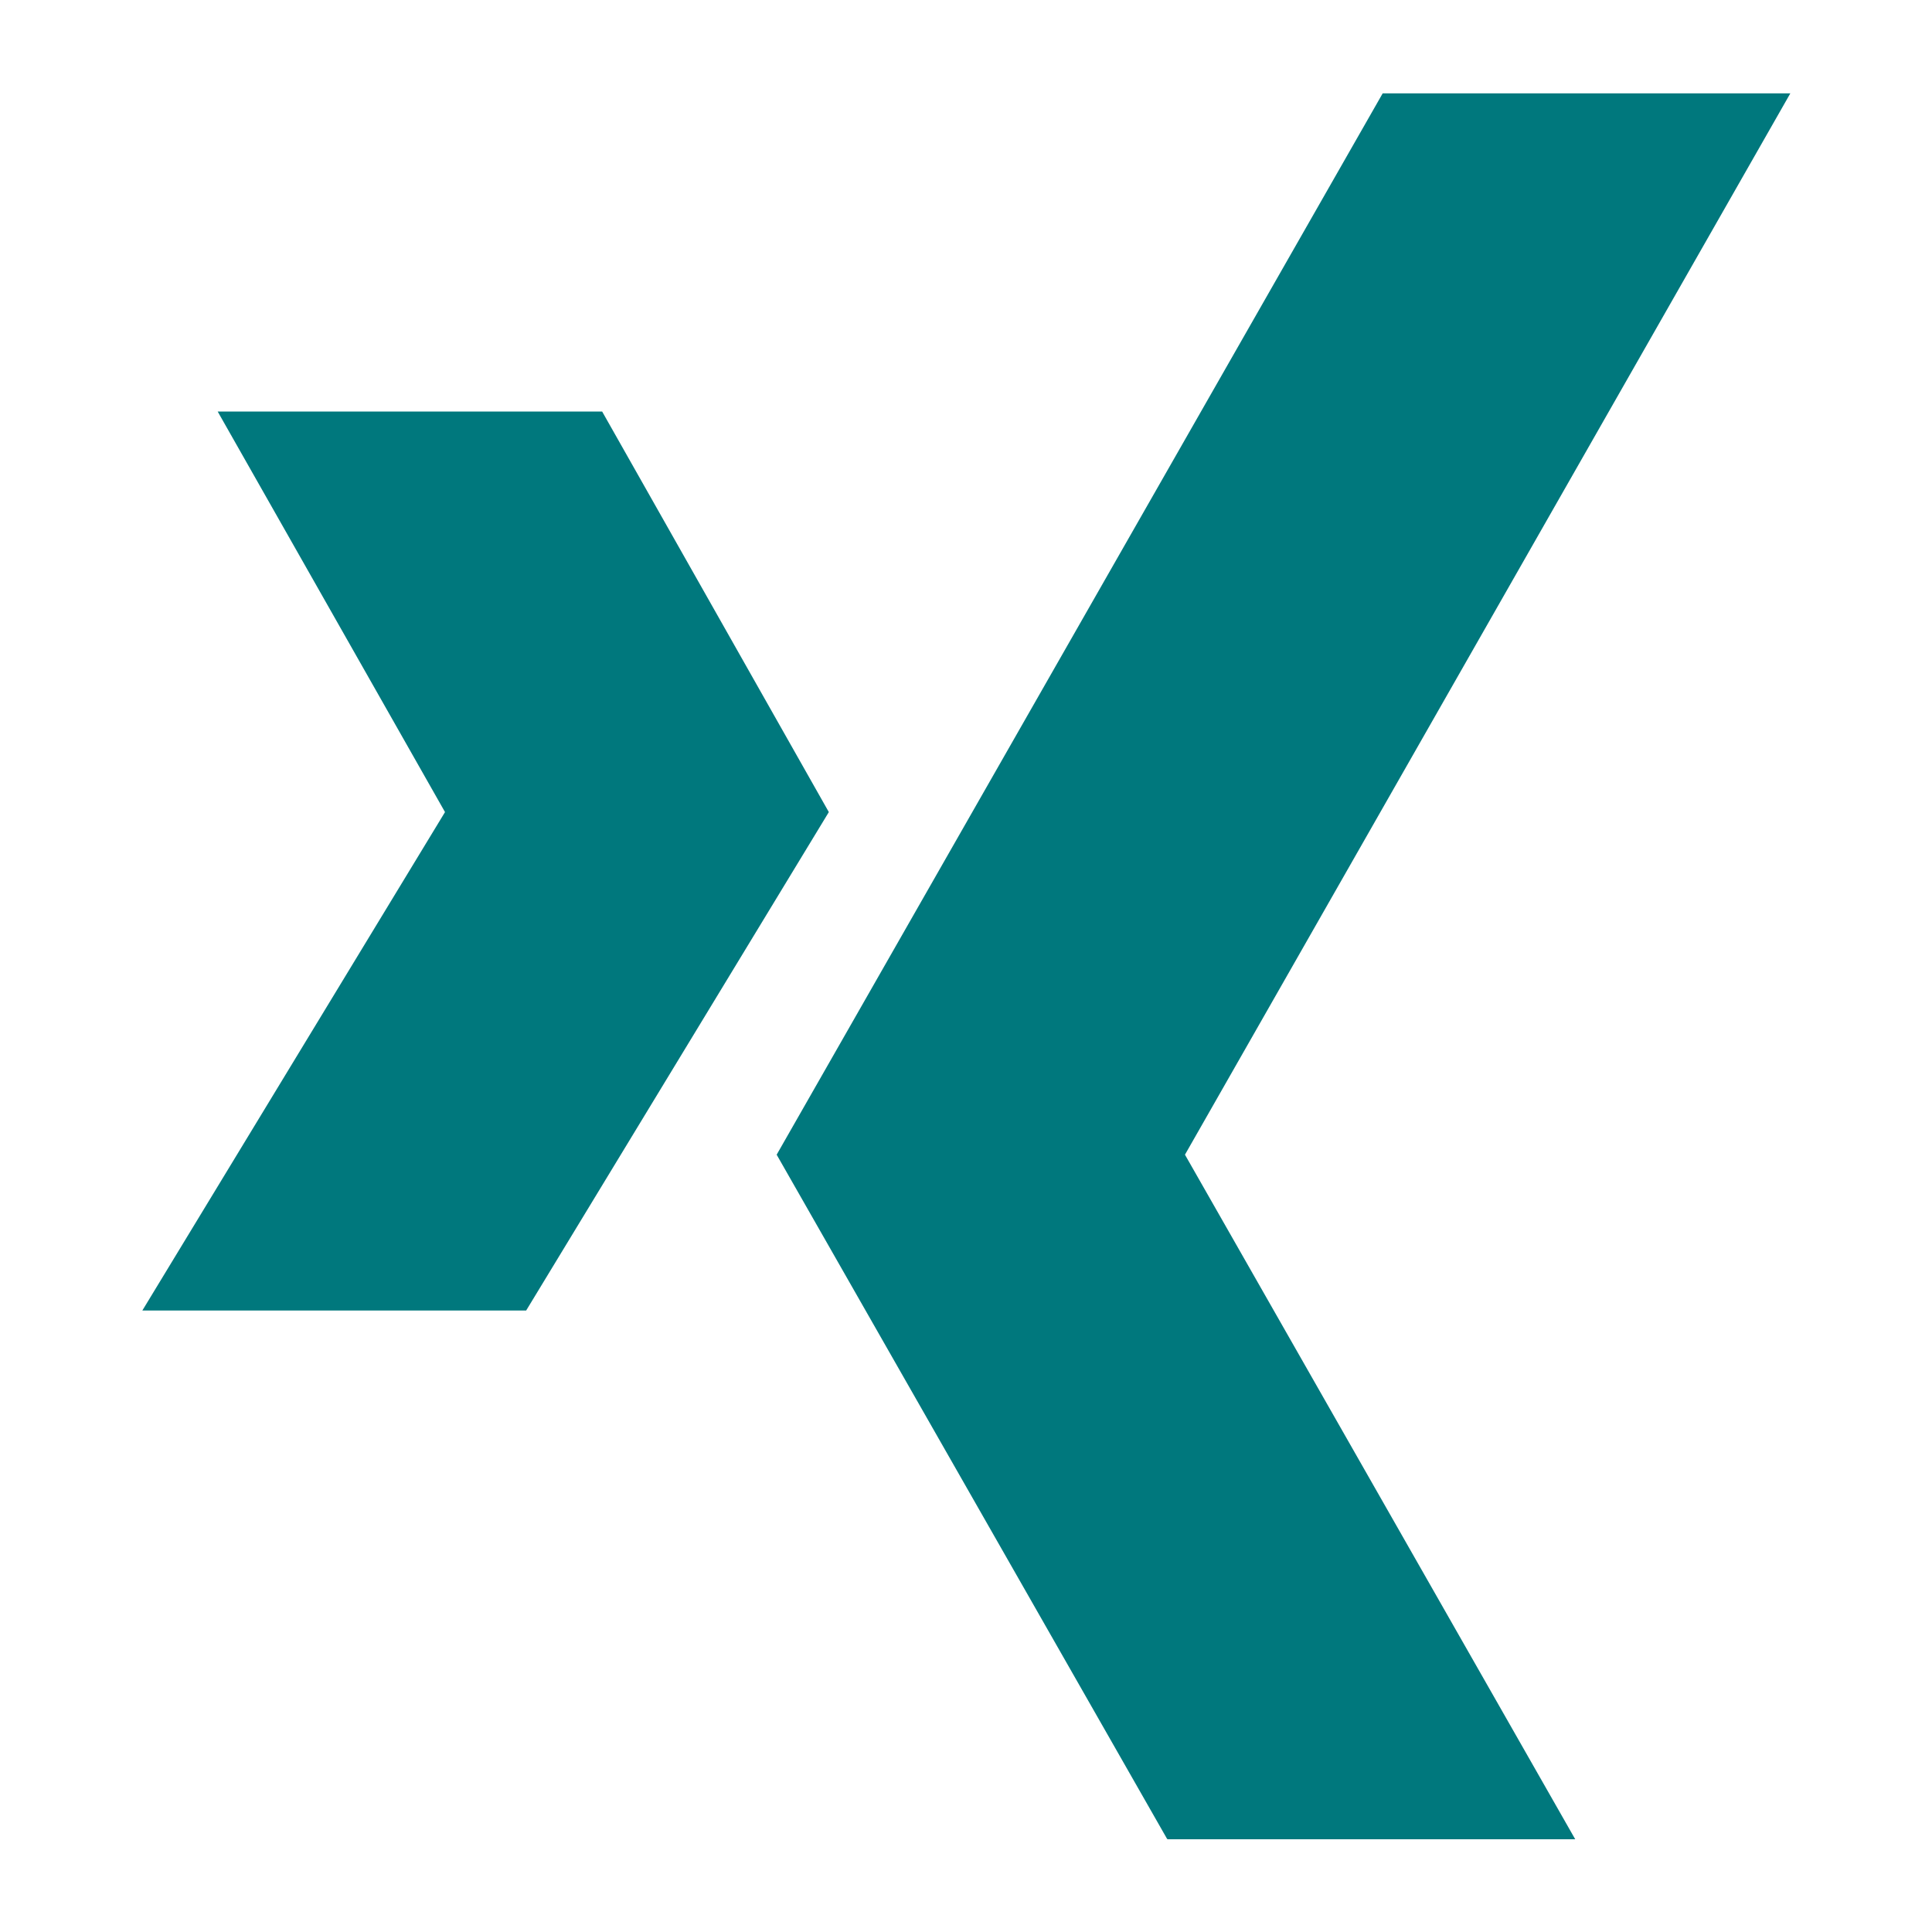 <svg id="icn-xing" xmlns="http://www.w3.org/2000/svg" viewBox="0 0 30 30">
    <style>
        .svg-green {
            fill: #00787DFF;
        }
    </style>
    <path class="svg-green" d="M8.17,20.35l4.7-7.74-3.52-6.22H3.38l3.53,6.22-4.7,7.74h5.97Zm9.95,8.2l-6.06-10.62L21.47,1.45h6.33l-9.4,16.48,6.06,10.63h-6.33Z"></path>
</svg>